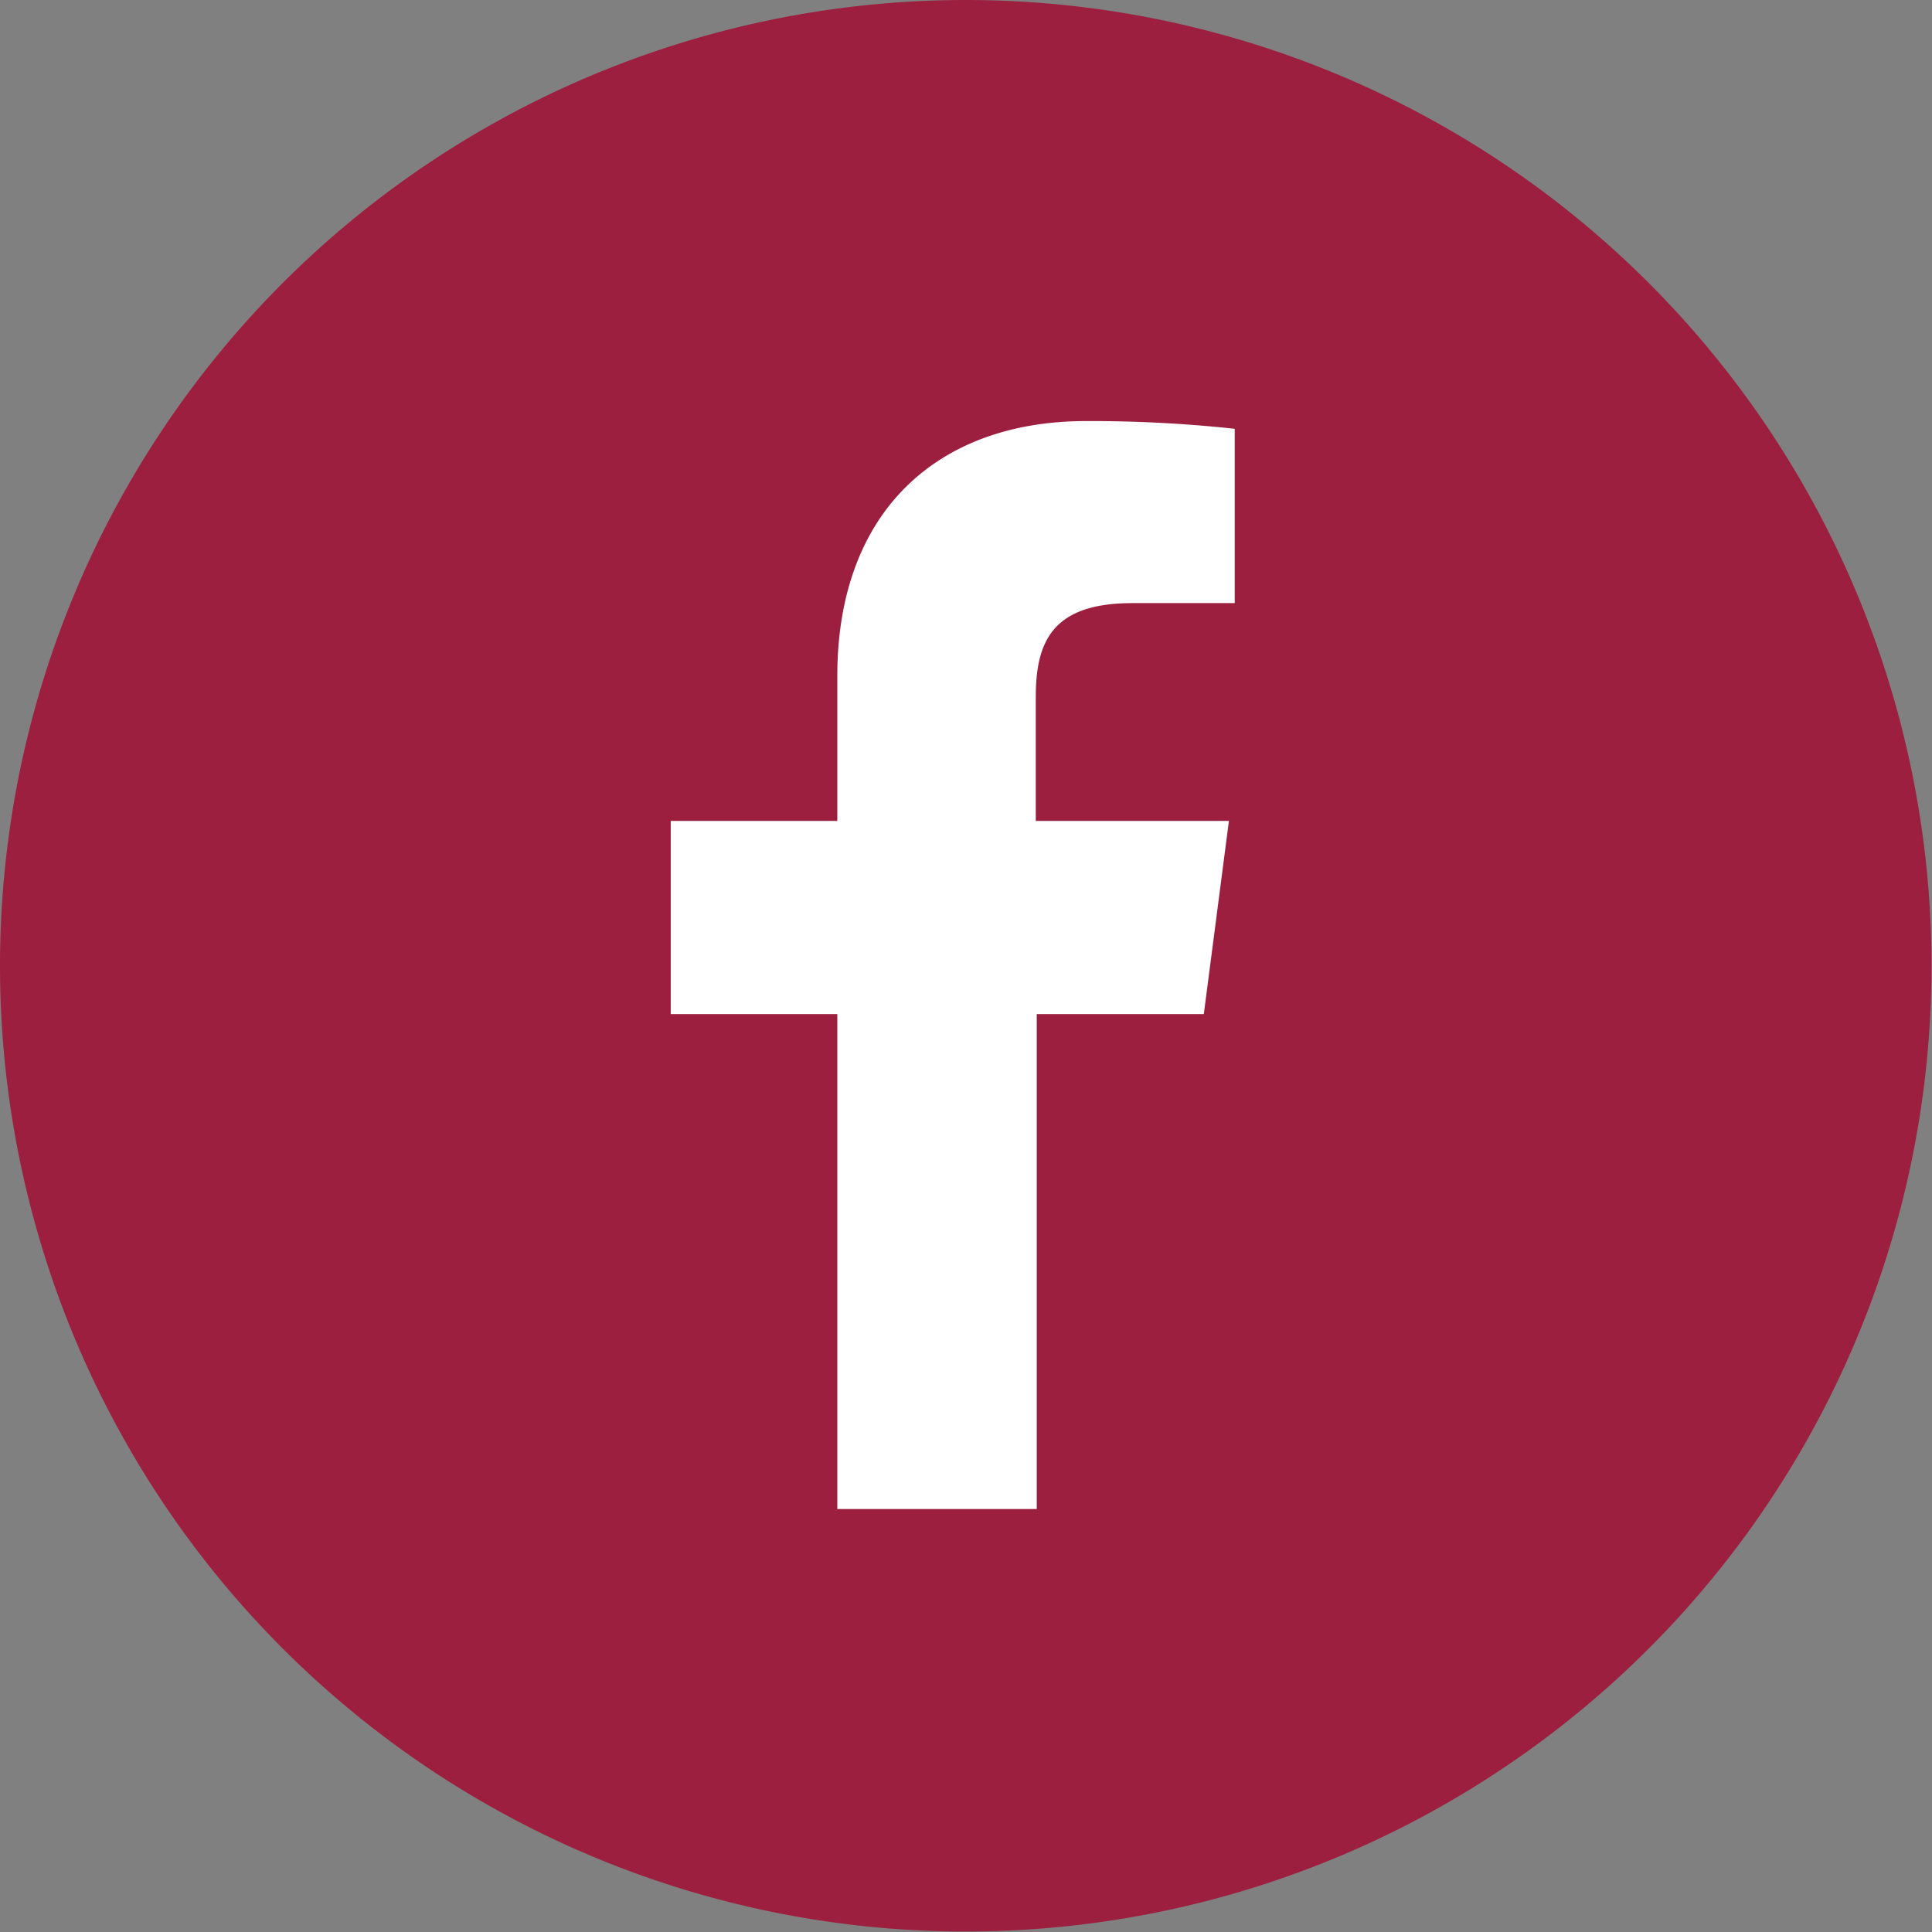 <svg xmlns="http://www.w3.org/2000/svg" viewBox="0 0 40.01 40.01"><rect x="0" y="0" width="40.01" height="40.01" fill="#808080" stroke="none"/><defs><style>.cls-1{fill:#9d1f40;}.cls-2{fill:#fff;}</style></defs><title>f_ico_fb</title><g id="レイヤー_2" data-name="レイヤー 2"><g id="文字"><path class="cls-1" d="M20,0A20,20,0,1,0,40,20,20,20,0,0,0,20,0Z"/><path class="cls-2" d="M25.57,12.49H23.45c-1.66,0-2,.8-2,1.95V17h4l-.52,4H21.47V31.25H17.34V21H13.89V17h3.45V14c0-3.42,2.09-5.28,5.15-5.28a27.72,27.72,0,0,1,3.08.16v3.57Z"/></g></g></svg>